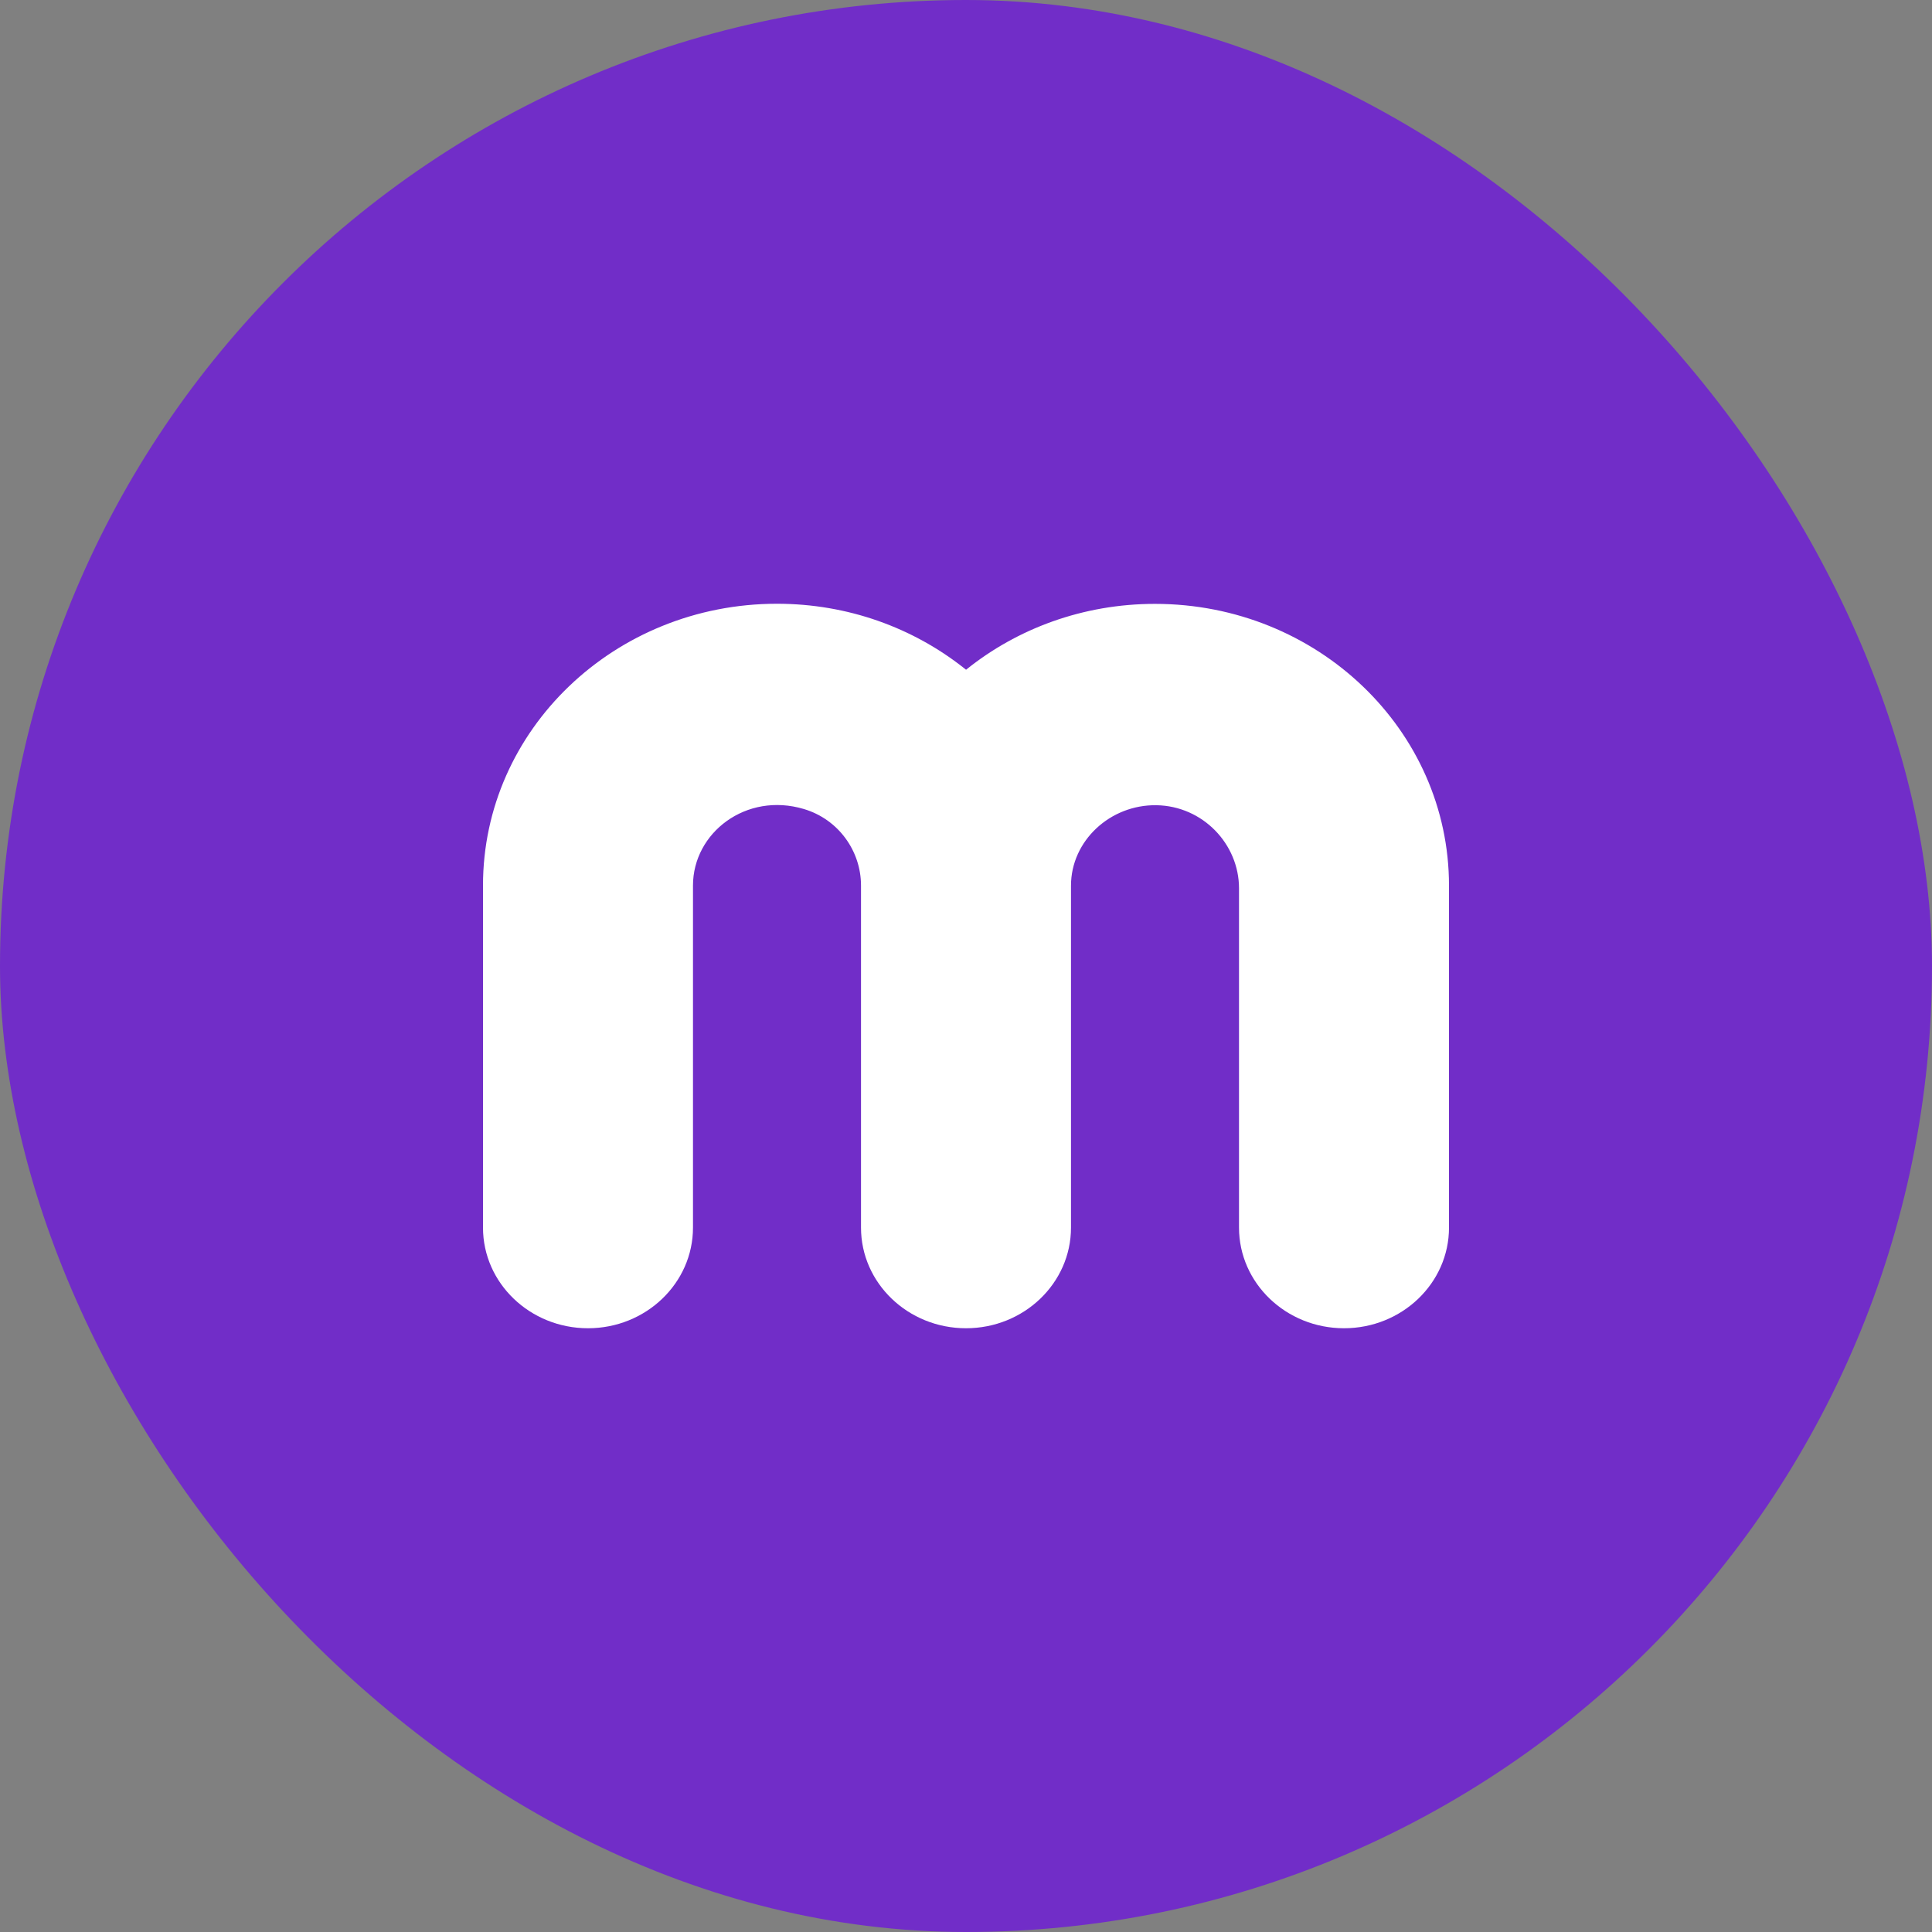 <svg width="32" height="32" viewBox="0 0 32 32" fill="none" xmlns="http://www.w3.org/2000/svg">
<rect x="0" y="0" width="32" height="32" fill="#808080" stroke="none"/>
<g clip-path="url(#clip0_769_21538)">
<rect width="32" height="32" rx="16" fill="#712DC8"/>
<path d="M24 14.669V20.333C24 21.253 23.221 22 22.261 22C21.301 22 20.522 21.253 20.522 20.333V14.714C20.522 13.98 19.922 13.35 19.156 13.337C18.39 13.324 17.739 13.925 17.739 14.669V20.333C17.739 21.253 16.96 22 16 22C15.04 22 14.261 21.253 14.261 20.333V14.667C14.261 14.094 13.886 13.57 13.315 13.4C12.358 13.114 11.478 13.793 11.478 14.667V20.333C11.478 21.253 10.699 22 9.739 22C8.779 22 8 21.253 8 20.333V14.667C7.999 12.089 10.179 10 12.869 10C14.046 10 15.124 10.4 15.967 11.066L16.001 11.093C16.846 10.412 17.939 10.002 19.13 10.002C21.82 10.002 24 12.092 24 14.669Z" fill="white"/>
</g>
<defs>
<clipPath id="clip0_769_21538">
<rect width="32" height="32" fill="white"/>
</clipPath>
</defs>
</svg>
